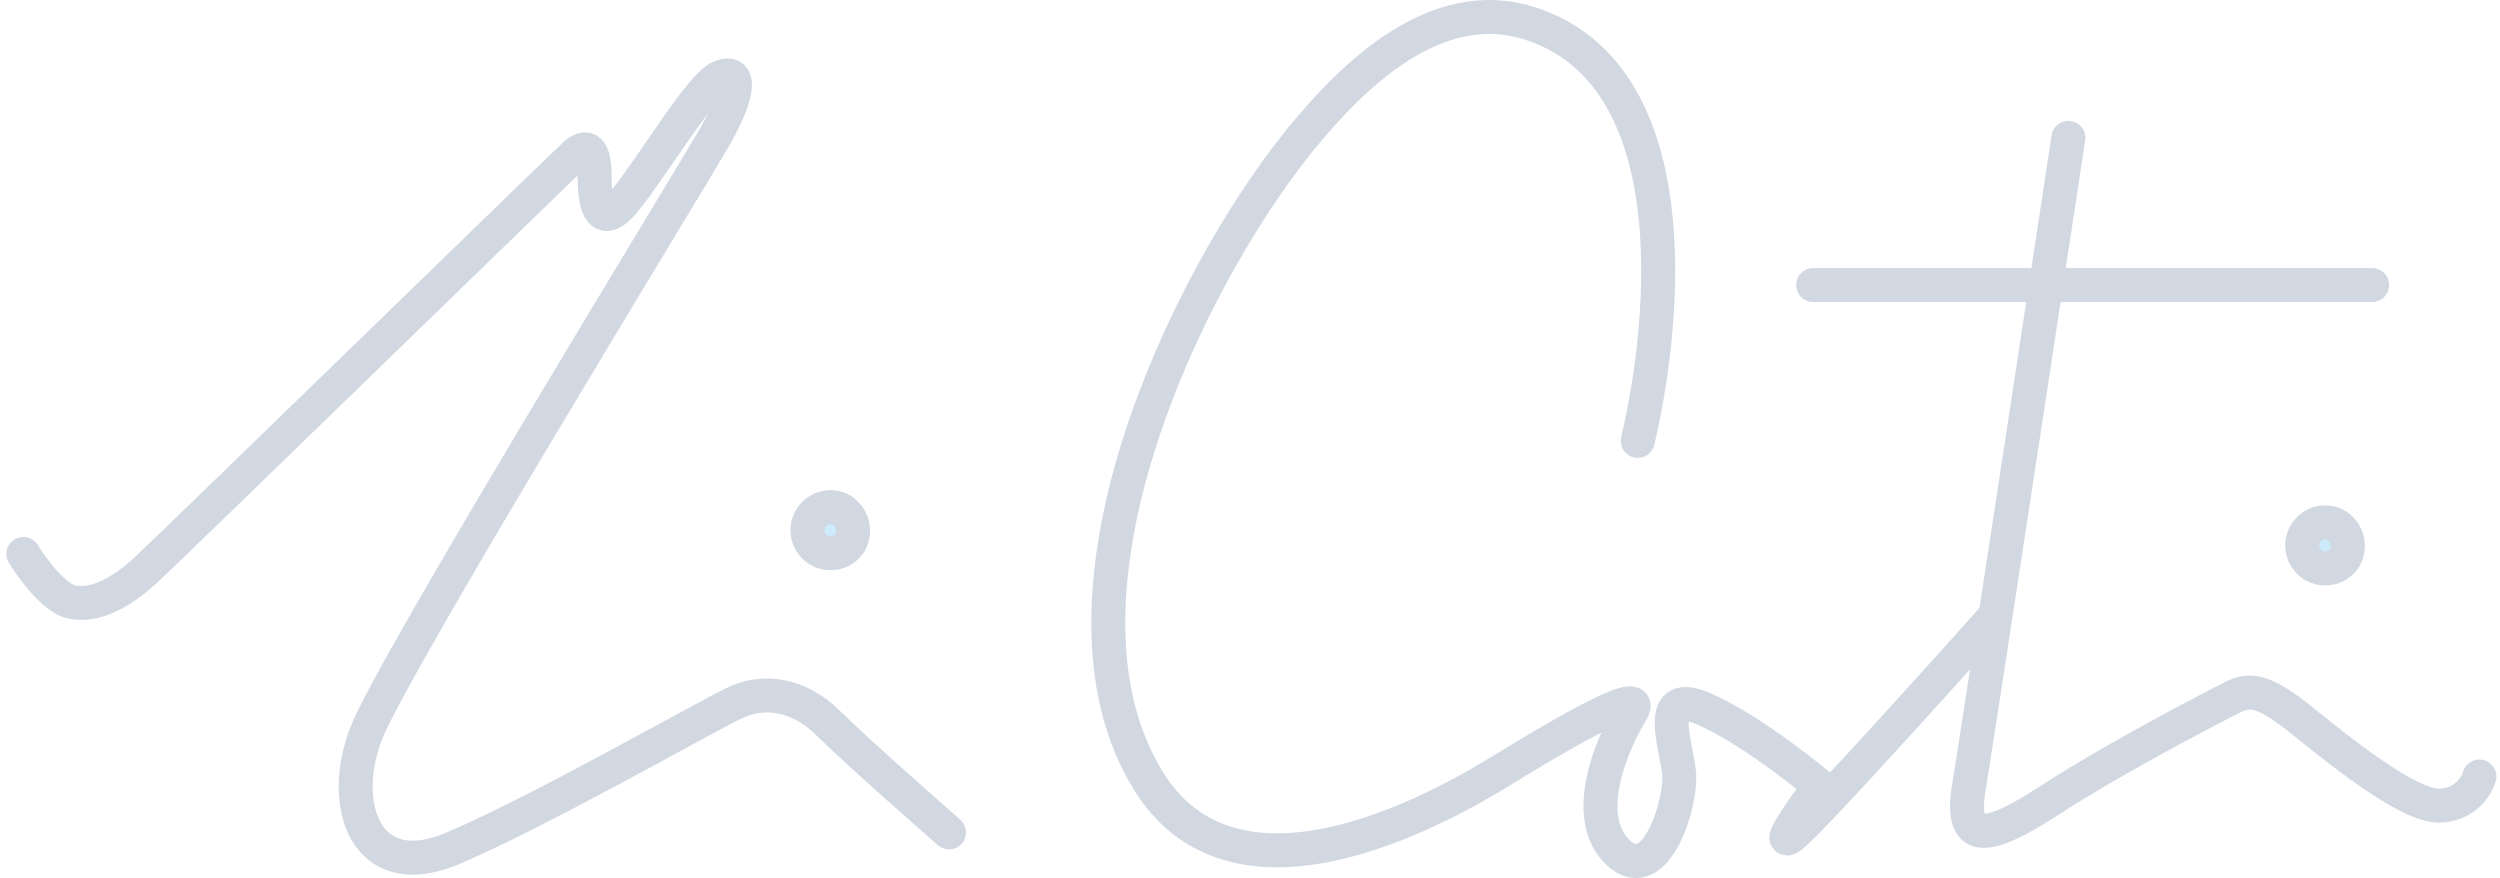 <svg xmlns="http://www.w3.org/2000/svg" width="441.422" height="155.087" viewBox="0 0 441.422 155.087">
  <g id="GUI_SIGNATURE" data-name="GUI SIGNATURE" transform="translate(-114.676 -106.524)" opacity="0.205">
    <g id="Layer_1" transform="translate(118.8 109.523)">
      <path id="Path_31145" data-name="Path 31145" d="M118.8,202.086s4.608,7.552,8.448,8.448,8.448-1.28,13.056-5.5,73.6-71.423,76.031-73.6c2.56-2.176,3.328.384,3.328,3.84s.384,10.624,5.5,4.224,13.056-19.84,16.512-21.5,4.224,1.664-.9,10.624c-5.12,8.832-56.192,92.159-61.312,104.831s-.384,27.008,14.848,20.736c15.232-6.4,44.8-23.3,49.92-25.728,5.12-2.56,11.392-1.664,16.512,3.328,5.12,5.12,21.5,19.456,21.5,19.456" transform="translate(-118.8 -107.267)" fill="none" stroke="#1f406f" stroke-linecap="round" stroke-miterlimit="10" stroke-width="6"/>
      <path id="Path_31146" data-name="Path 31146" d="M234.617,183.227a4.068,4.068,0,1,1-1.92-5.76A4.3,4.3,0,0,1,234.617,183.227Z" transform="translate(-88.57 -90.584)" fill="#0a9ce8" stroke="#1f406f" stroke-width="6"/>
      <path id="Path_31147" data-name="Path 31147" d="M440.817,185.326a4.068,4.068,0,1,1-1.92-5.76A4.3,4.3,0,0,1,440.817,185.326Z" transform="translate(-30.836 -89.996)" fill="#0a9ce8" stroke="#1f406f" stroke-width="6"/>
      <path id="Path_31148" data-name="Path 31148" d="M361.95,184.373c5.12-21.76,8.96-64.767-19.072-73.727-16.512-5.248-31.1,8.96-40.576,20.608-20.608,25.472-46.592,81.023-26.752,113.151,14.08,22.784,45.184,8.832,62.72-2.048,7.3-4.48,25.984-15.744,22.528-10.112s-8.96,18.56-2.3,24.832,11.264-8.96,10.752-14.08-4.48-15.232,4.48-11.264S394.078,245.3,394.078,245.3s-8.448,11.264-5.12,8.96,35.456-38.272,35.456-38.272" transform="translate(-76.896 -109.523)" fill="none" stroke="#1f406f" stroke-linecap="round" stroke-miterlimit="10" stroke-width="6"/>
      <path id="Path_31149" data-name="Path 31149" d="M404.812,126.2s-15.744,103.679-17.536,114.431,3.328,9.6,14.592,2.3,28.8-16.384,32.128-18.048,6.144-.512,11.776,3.968,19.2,15.744,24.832,15.232a7.4,7.4,0,0,0,6.784-5.12" transform="translate(-43.727 -104.853)" fill="none" stroke="#1f406f" stroke-linecap="round" stroke-miterlimit="10" stroke-width="6"/>
      <line id="Line_333" data-name="Line 333" x2="98.687" transform="translate(316.029 47.331)" fill="none" stroke="#1f406f" stroke-linecap="round" stroke-miterlimit="10" stroke-width="6"/>
    </g>
  </g>
</svg>

